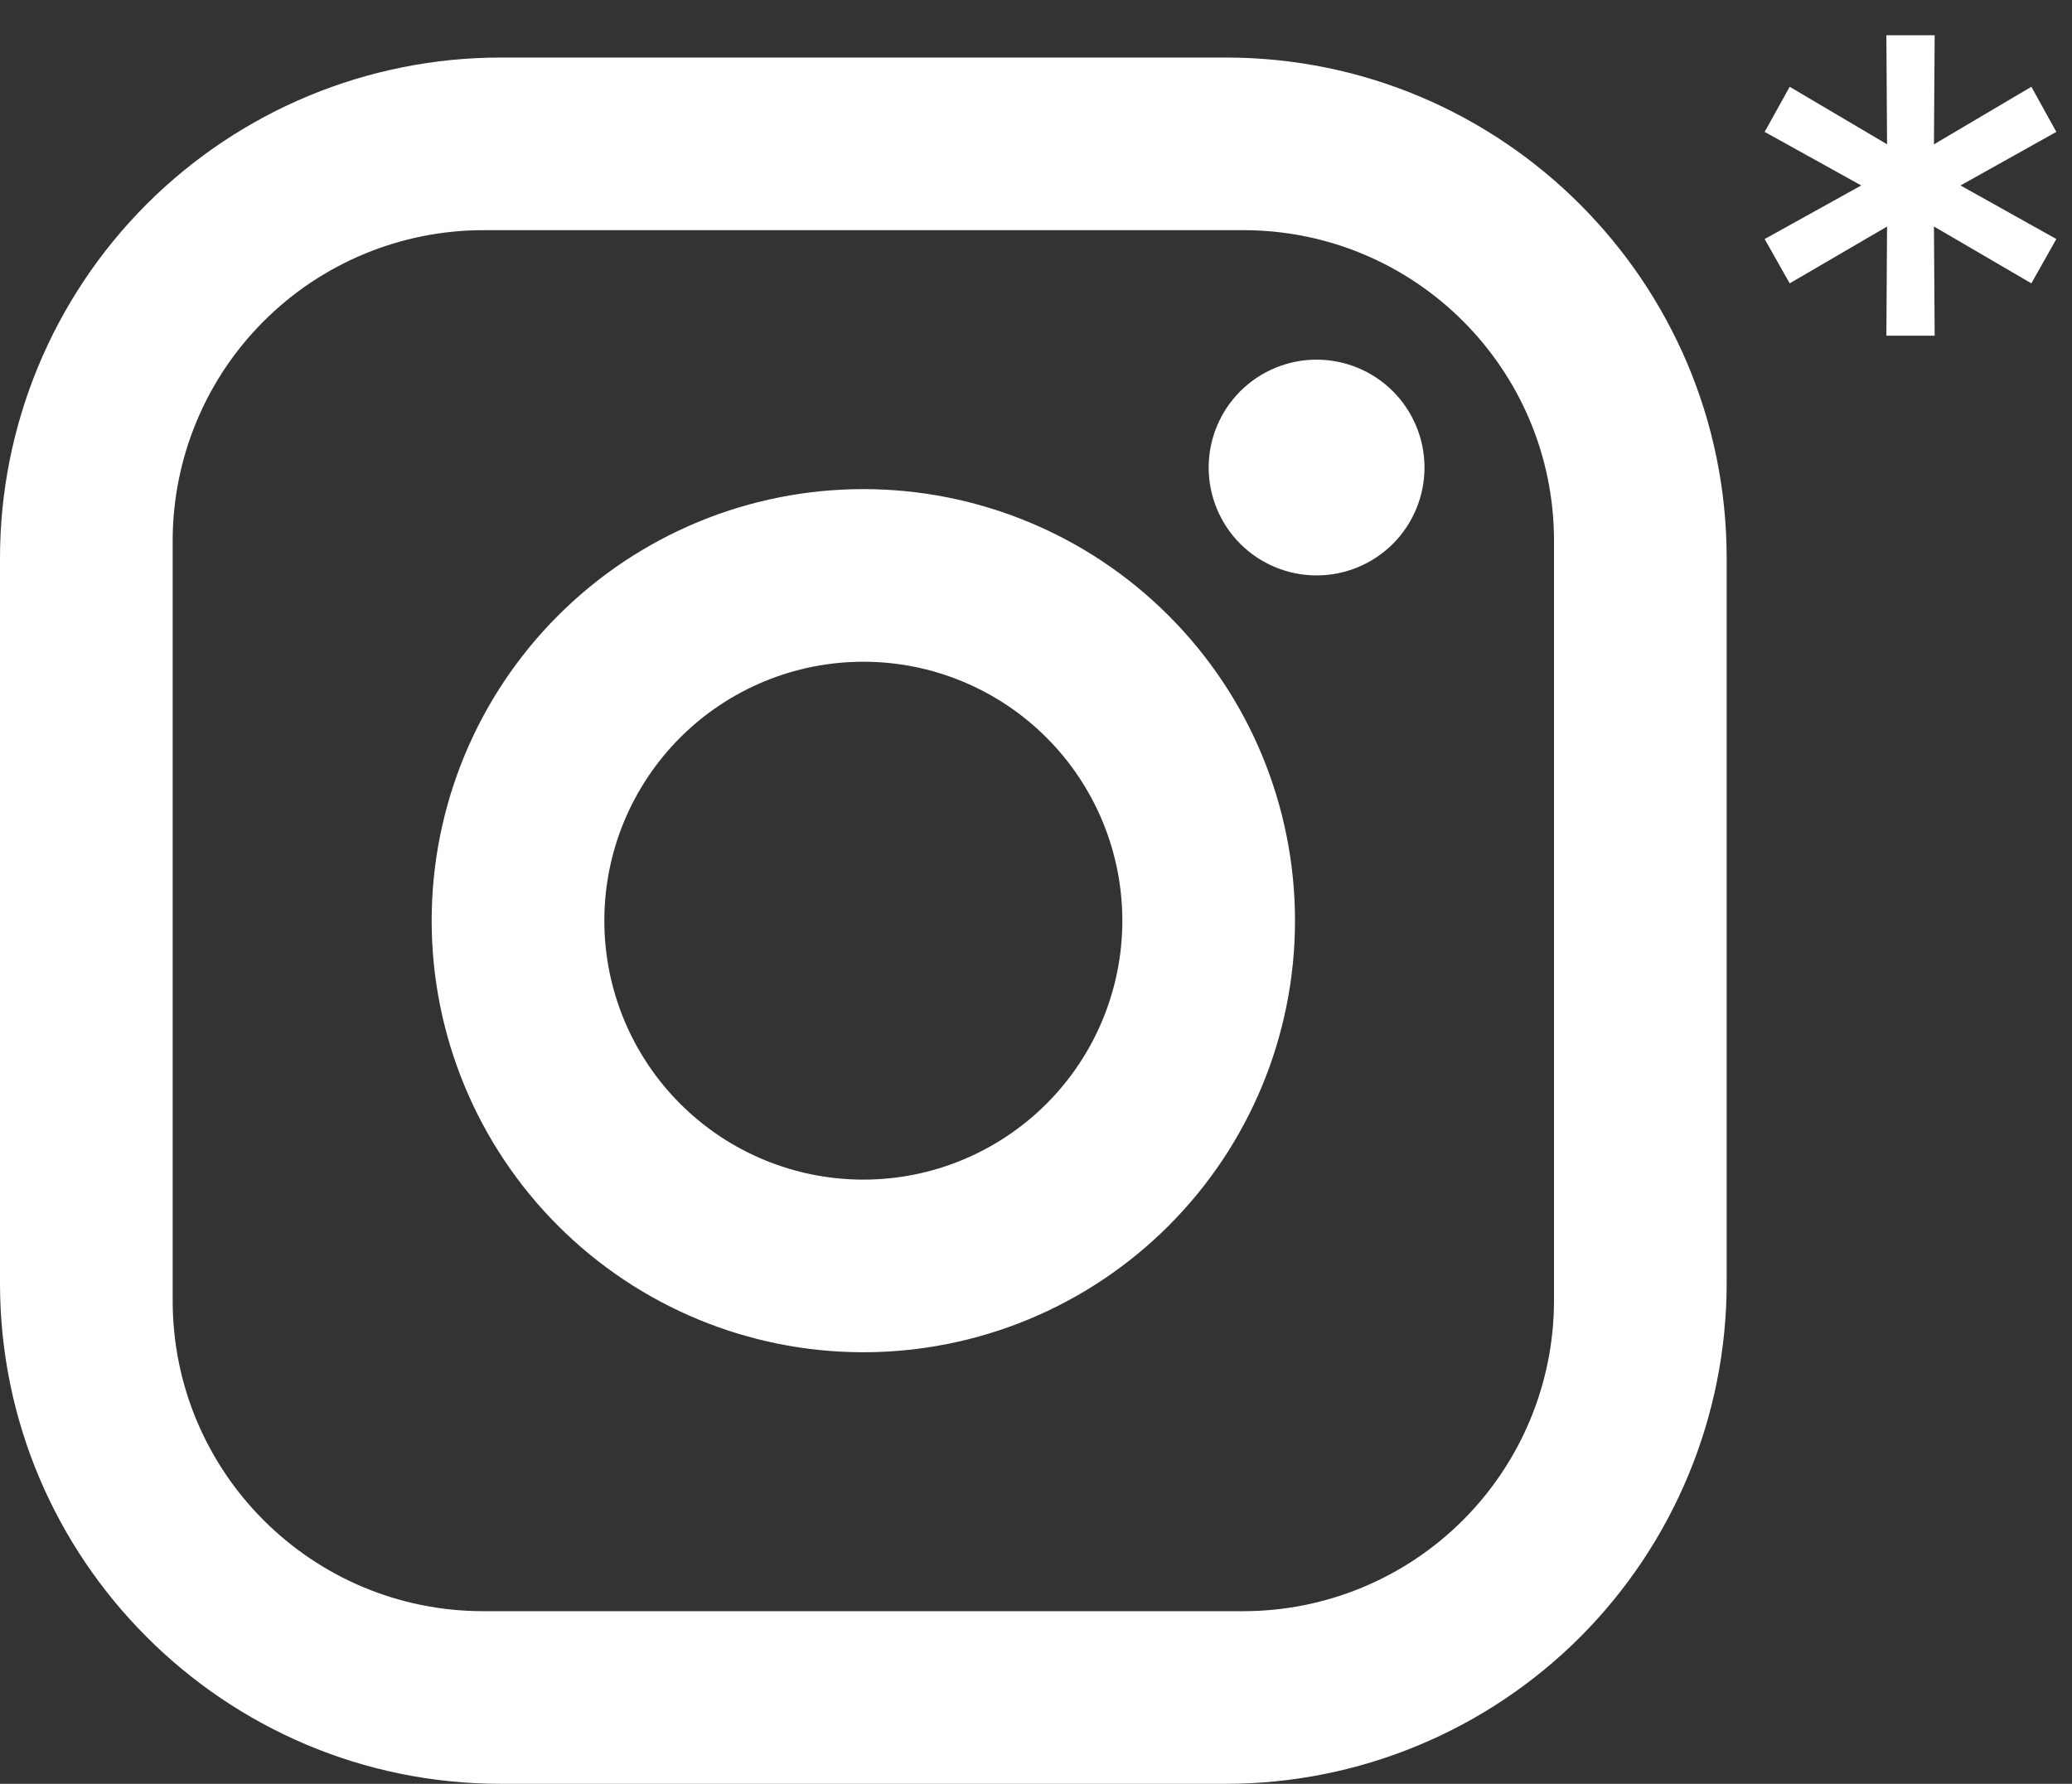 <?xml version="1.0" encoding="UTF-8"?> <svg xmlns="http://www.w3.org/2000/svg" width="36" height="31" viewBox="0 0 36 31" fill="none"><rect x="0" y="0" width="36" height="31" fill="#333333" stroke="none"/><path d="M8.7 1H21.3C26.1 1 30 4.9 30 9.7V22.3C30 24.607 29.083 26.82 27.452 28.452C25.82 30.083 23.607 31 21.3 31H8.7C3.9 31 0 27.1 0 22.3V9.7C0 7.393 0.917 5.18 2.548 3.548C4.18 1.917 6.393 1 8.7 1ZM8.4 4C6.968 4 5.594 4.569 4.582 5.582C3.569 6.594 3 7.968 3 9.4V22.6C3 25.585 5.415 28 8.4 28H21.6C23.032 28 24.406 27.431 25.418 26.418C26.431 25.406 27 24.032 27 22.6V9.4C27 6.415 24.585 4 21.6 4H8.4ZM22.875 6.25C23.372 6.25 23.849 6.448 24.201 6.799C24.552 7.151 24.75 7.628 24.75 8.125C24.75 8.622 24.552 9.099 24.201 9.451C23.849 9.802 23.372 10 22.875 10C22.378 10 21.901 9.802 21.549 9.451C21.198 9.099 21 8.622 21 8.125C21 7.628 21.198 7.151 21.549 6.799C21.901 6.448 22.378 6.25 22.875 6.25ZM15 8.5C16.989 8.5 18.897 9.29 20.303 10.697C21.71 12.103 22.5 14.011 22.5 16C22.5 17.989 21.71 19.897 20.303 21.303C18.897 22.71 16.989 23.5 15 23.5C13.011 23.5 11.103 22.71 9.697 21.303C8.29 19.897 7.5 17.989 7.5 16C7.5 14.011 8.29 12.103 9.697 10.697C11.103 9.29 13.011 8.5 15 8.5ZM15 11.5C13.806 11.5 12.662 11.974 11.818 12.818C10.974 13.662 10.5 14.806 10.5 16C10.5 17.194 10.974 18.338 11.818 19.182C12.662 20.026 13.806 20.5 15 20.5C16.194 20.5 17.338 20.026 18.182 19.182C19.026 18.338 19.5 17.194 19.5 16C19.5 14.806 19.026 13.662 18.182 12.818C17.338 11.974 16.194 11.5 15 11.5Z" fill="white"></path><path d="M35.728 2.292L33.825 3.356V3.09L35.728 4.154L35.294 4.924L33.447 3.846L33.6 3.748L33.614 5.834H32.775L32.788 3.748L32.943 3.846L31.095 4.924L30.66 4.154L32.578 3.09V3.356L30.66 2.292L31.095 1.508L32.943 2.6L32.788 2.698L32.775 0.612H33.614L33.6 2.698L33.447 2.6L35.294 1.508L35.728 2.292Z" fill="white"></path></svg> 